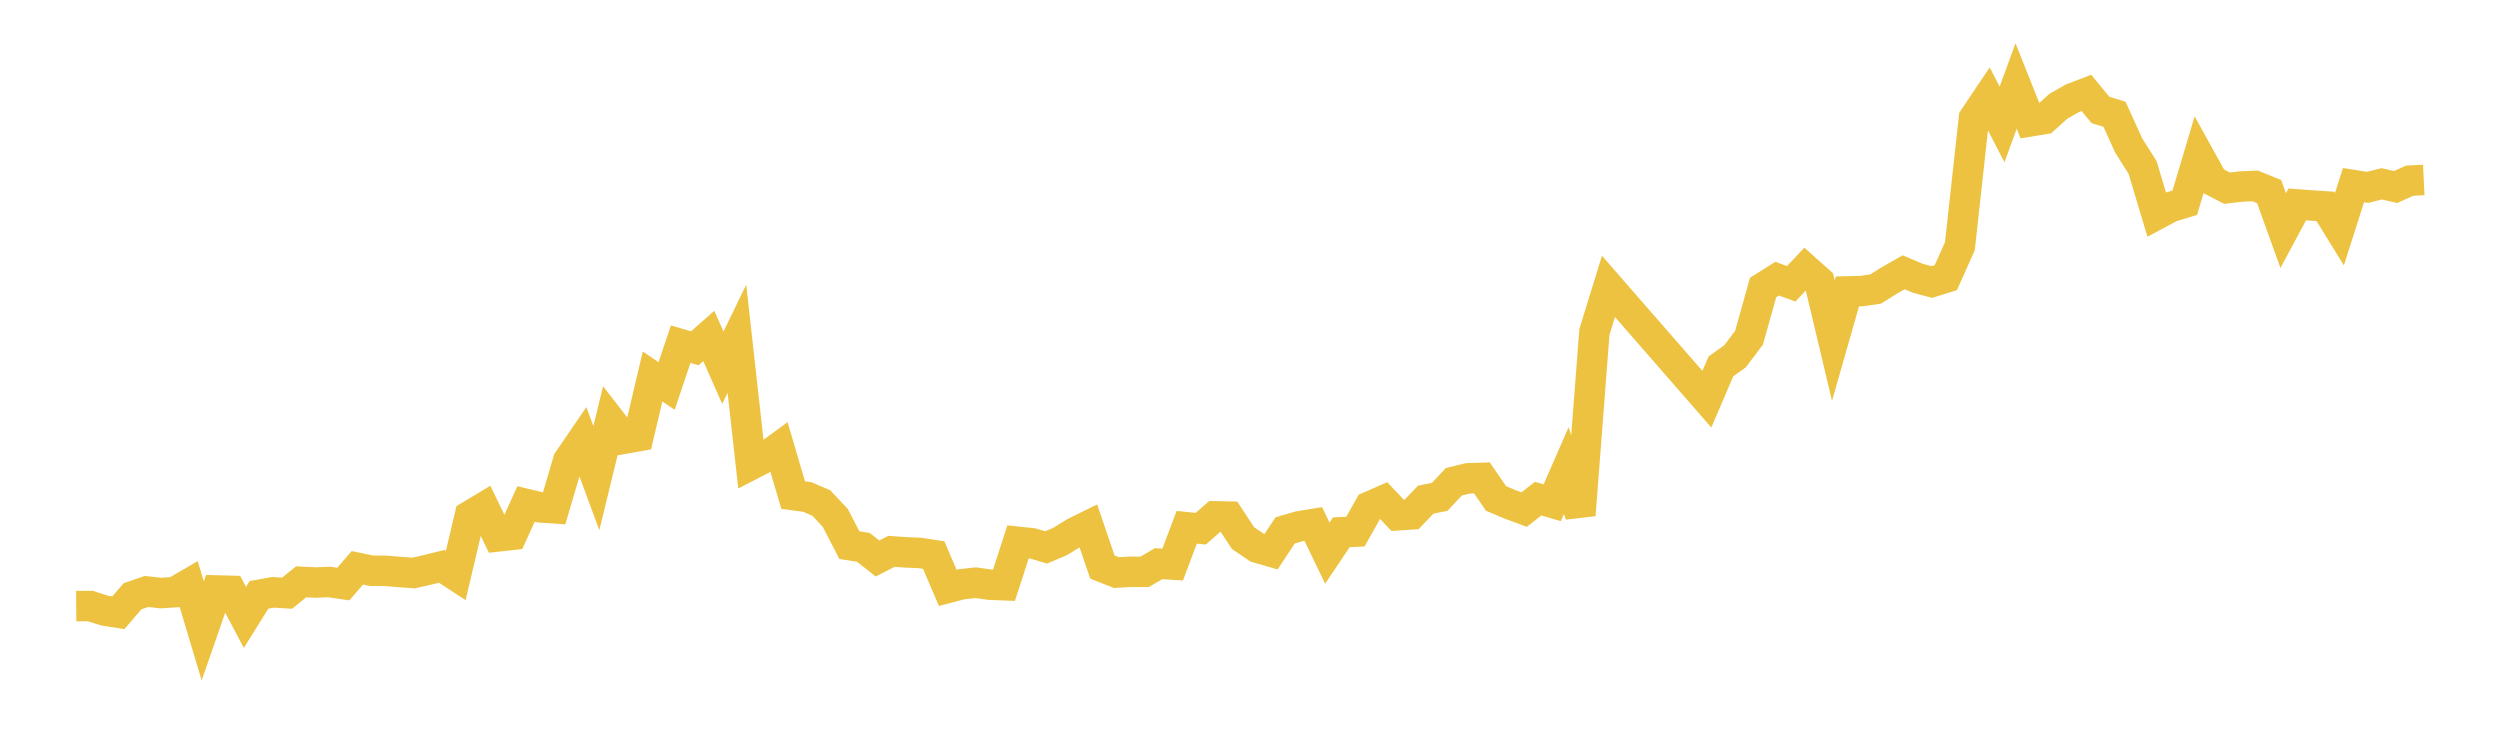 <svg width="164" height="48" xmlns="http://www.w3.org/2000/svg" xmlns:xlink="http://www.w3.org/1999/xlink"><path fill="none" stroke="rgb(237,194,64)" stroke-width="2" d="M5,39.762L5.922,39.755L6.844,40.051L7.766,40.195L8.689,39.118L9.611,38.8L10.533,38.904L11.455,38.848L12.377,38.312L13.299,41.388L14.222,38.734L15.144,38.759L16.066,40.501L16.988,39.023L17.91,38.856L18.832,38.913L19.754,38.168L20.677,38.214L21.599,38.178L22.521,38.315L23.443,37.249L24.365,37.442L25.287,37.447L26.21,37.522L27.132,37.589L28.054,37.379L28.976,37.151L29.898,37.753L30.82,33.841L31.743,33.286L32.665,35.189L33.587,35.087L34.509,33.061L35.431,33.284L36.353,33.346L37.275,30.216L38.198,28.867L39.12,31.365L40.042,27.587L40.964,28.774L41.886,28.612L42.808,24.698L43.731,25.32L44.653,22.578L45.575,22.849L46.497,22.039L47.419,24.121L48.341,22.223L49.263,30.491L50.186,30.015L51.108,29.34L52.03,32.477L52.952,32.602L53.874,32.994L54.796,33.976L55.719,35.761L56.641,35.908L57.563,36.636L58.485,36.167L59.407,36.235L60.329,36.271L61.251,36.414L62.174,38.566L63.096,38.324L64.018,38.225L64.94,38.356L65.862,38.392L66.784,35.544L67.707,35.64L68.629,35.909L69.551,35.519L70.473,34.948L71.395,34.491L72.317,37.198L73.24,37.562L74.162,37.509L75.084,37.513L76.006,36.977L76.928,37.035L77.85,34.589L78.772,34.683L79.695,33.87L80.617,33.892L81.539,35.295L82.461,35.923L83.383,36.191L84.305,34.793L85.228,34.523L86.15,34.374L87.072,36.287L87.994,34.916L88.916,34.875L89.838,33.232L90.76,32.829L91.683,33.803L92.605,33.743L93.527,32.777L94.449,32.592L95.371,31.605L96.293,31.38L97.216,31.35L98.138,32.698L99.06,33.086L99.982,33.429L100.904,32.71L101.826,32.98L102.749,30.868L103.671,33.787L104.593,21.778L105.515,18.786L111.97,26.187L112.892,24.035L113.814,23.376L114.737,22.155L115.659,18.862L116.581,18.281L117.503,18.617L118.425,17.641L119.347,18.463L120.269,22.346L121.192,19.117L122.114,19.094L123.036,18.963L123.958,18.388L124.88,17.861L125.802,18.253L126.725,18.5L127.647,18.213L128.569,16.15L129.491,7.755L130.413,6.381L131.335,8.164L132.257,5.641L133.18,7.96L134.102,7.808L135.024,6.975L135.946,6.448L136.868,6.095L137.79,7.211L138.713,7.495L139.635,9.531L140.557,10.994L141.479,14.072L142.401,13.581L143.323,13.298L144.246,10.198L145.168,11.865L146.09,12.343L147.012,12.237L147.934,12.195L148.856,12.567L149.778,15.129L150.701,13.41L151.623,13.477L152.545,13.541L153.467,15.034L154.389,12.144L155.311,12.291L156.234,12.059L157.156,12.269L158.078,11.851L159,11.806"></path></svg>